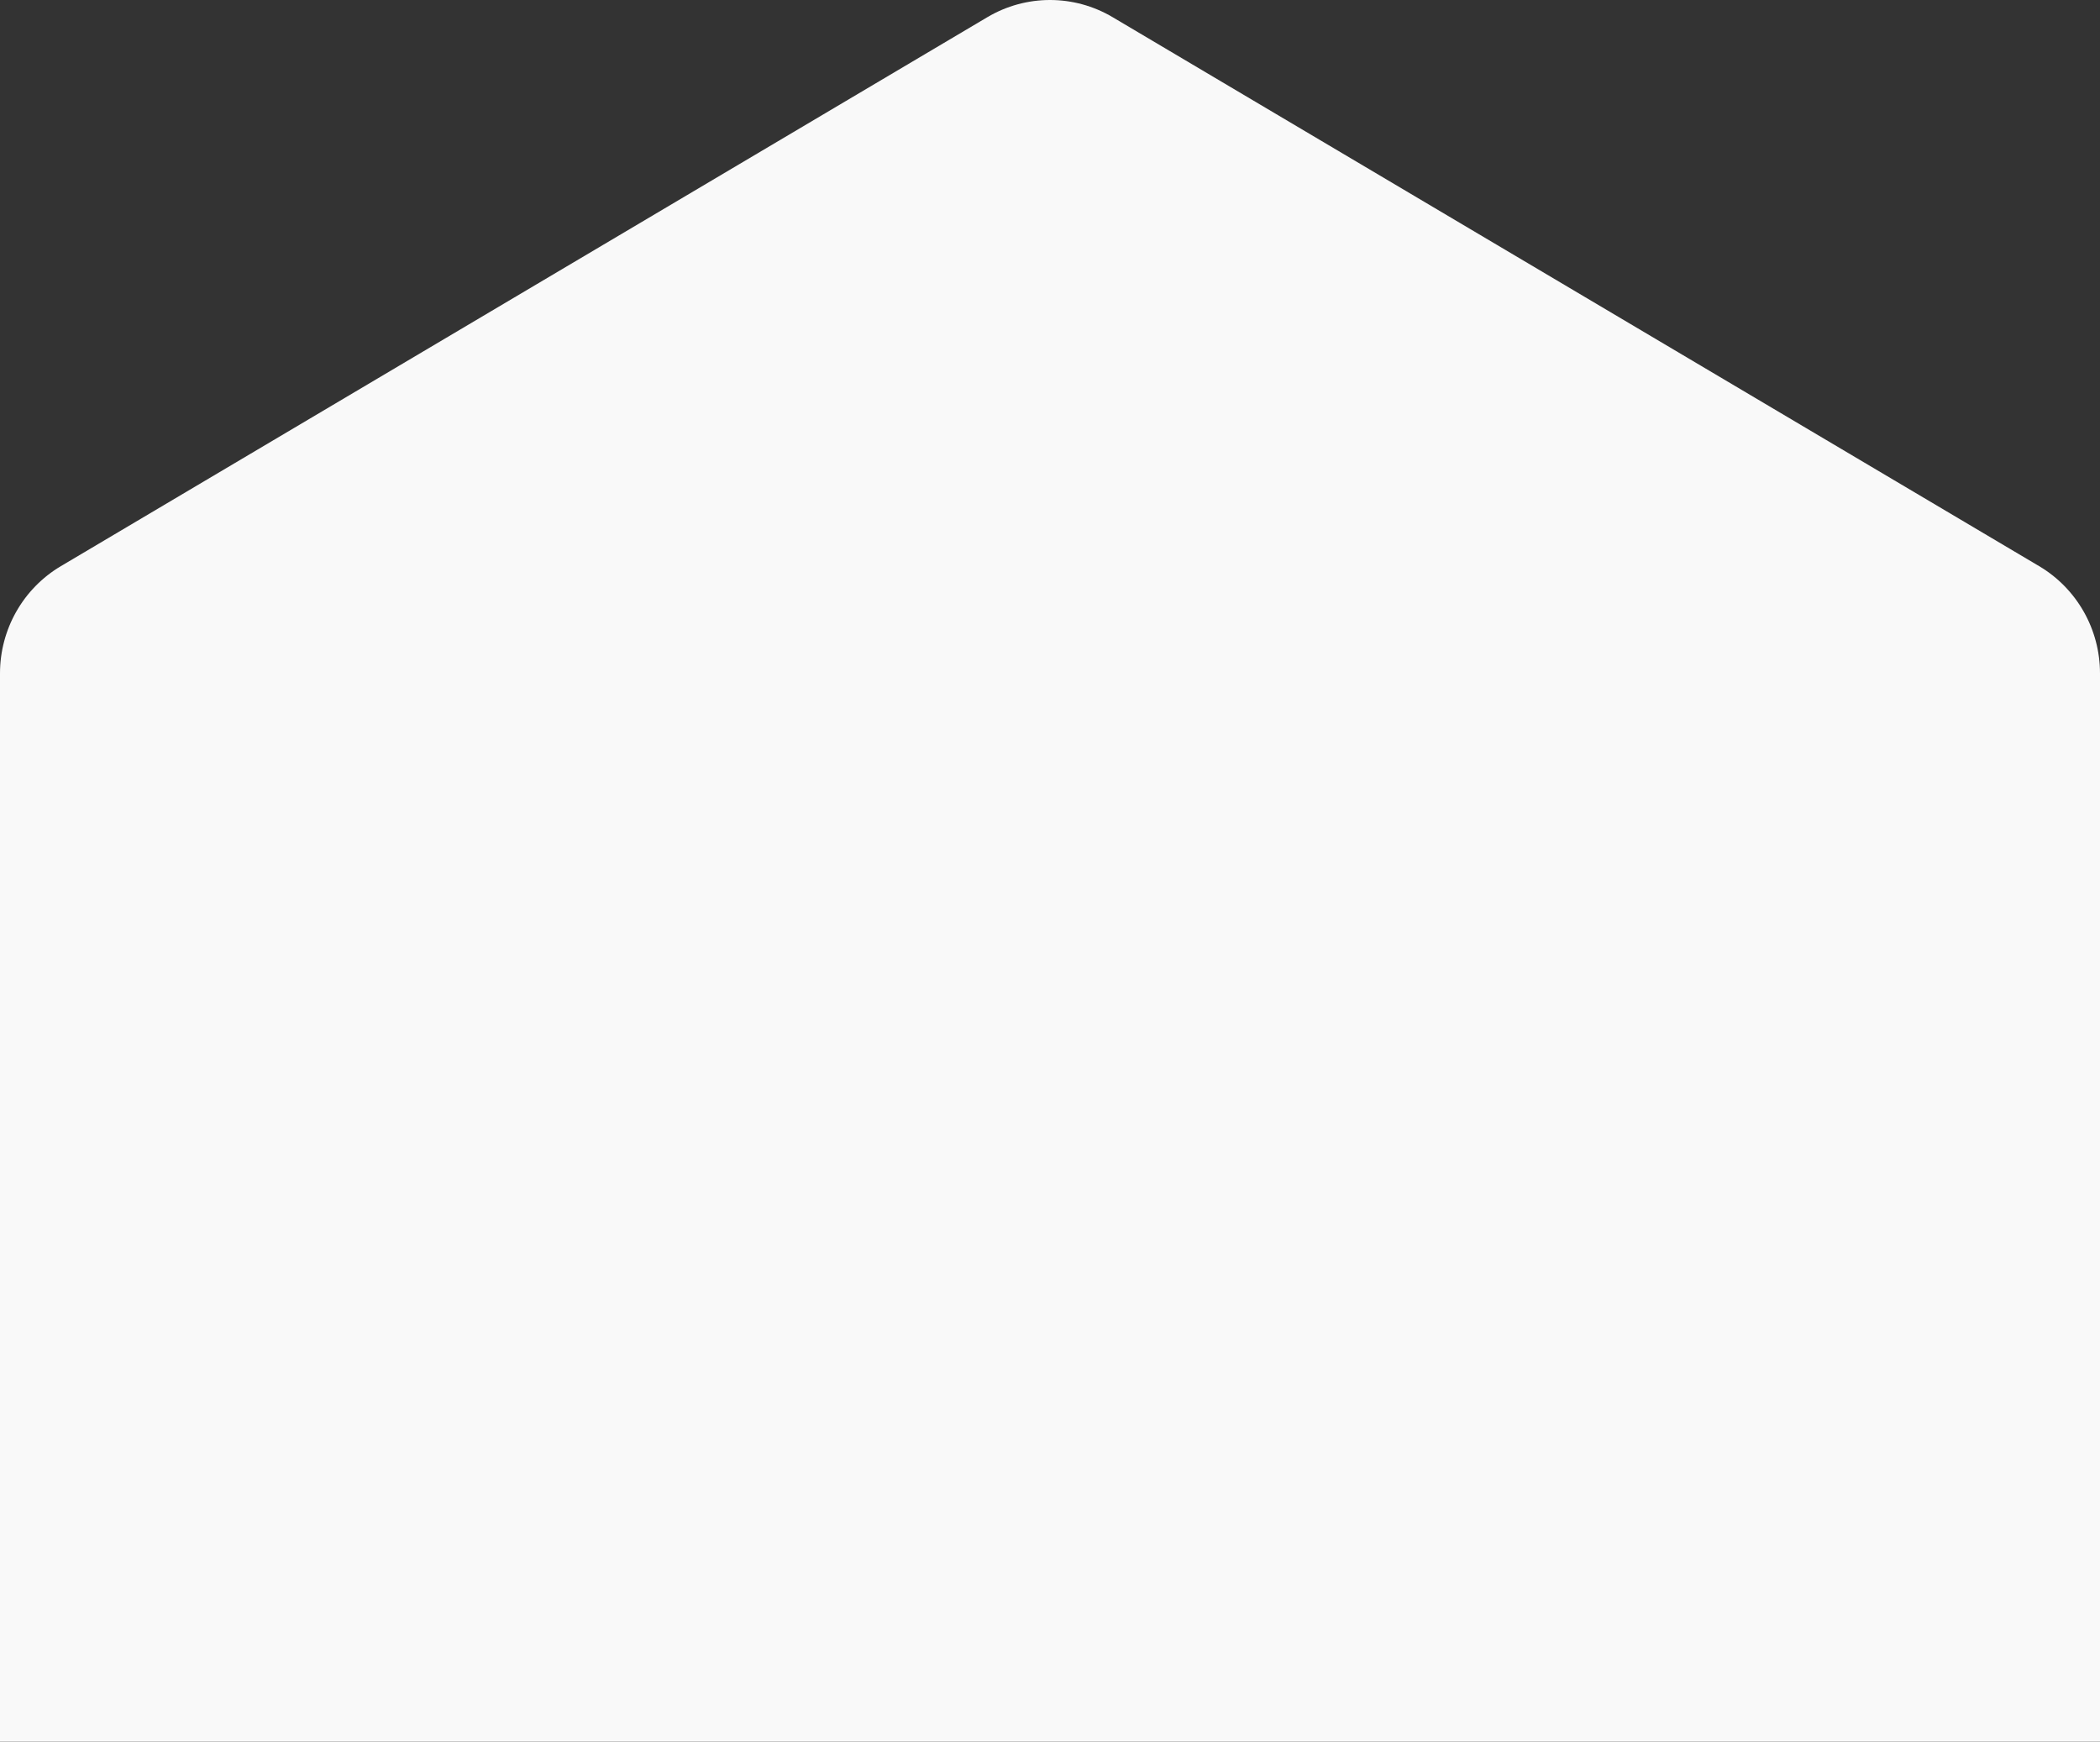 <?xml version="1.0" encoding="UTF-8"?>
<svg width="557px" height="462px" viewBox="0 0 557 462" version="1.1" xmlns="http://www.w3.org/2000/svg" xmlns:xlink="http://www.w3.org/1999/xlink">
    <rect x="0" y="0" width="557" height="462" fill="#333333" stroke="none"/>
    <!-- Generator: Sketch 48.2 (47327) - http://www.bohemiancoding.com/sketch -->
    <title>Body</title>
    <desc>Created with Sketch.</desc>
    <defs></defs>
    <g id="Windward-VDC-Home" stroke="none" stroke-width="1" fill="none" fill-rule="evenodd" transform="translate(-234, -3766)">
        <g id="Footer" transform="translate(0, 3342)" fill="#F9F9F9">
            <g id="Info" transform="translate(232, 424)">
                <path d="M18.151,150.172 L263.887,4.557 C274.14,-1.519 286.858,-1.519 297.112,4.557 L542.847,150.172 C552.855,156.102 559,166.924 559,178.622 L559,462 L2,462 C2,340.965 2,250.189 2,189.672 C2,187.216 2,183.533 2,178.622 C2,166.924 8.145,156.102 18.151,150.172 Z" id="Body" transform="translate(280.5, 231) scale(-1, 1) translate(-280.5, -231) "></path>
            </g>
        </g>
    </g>
</svg>